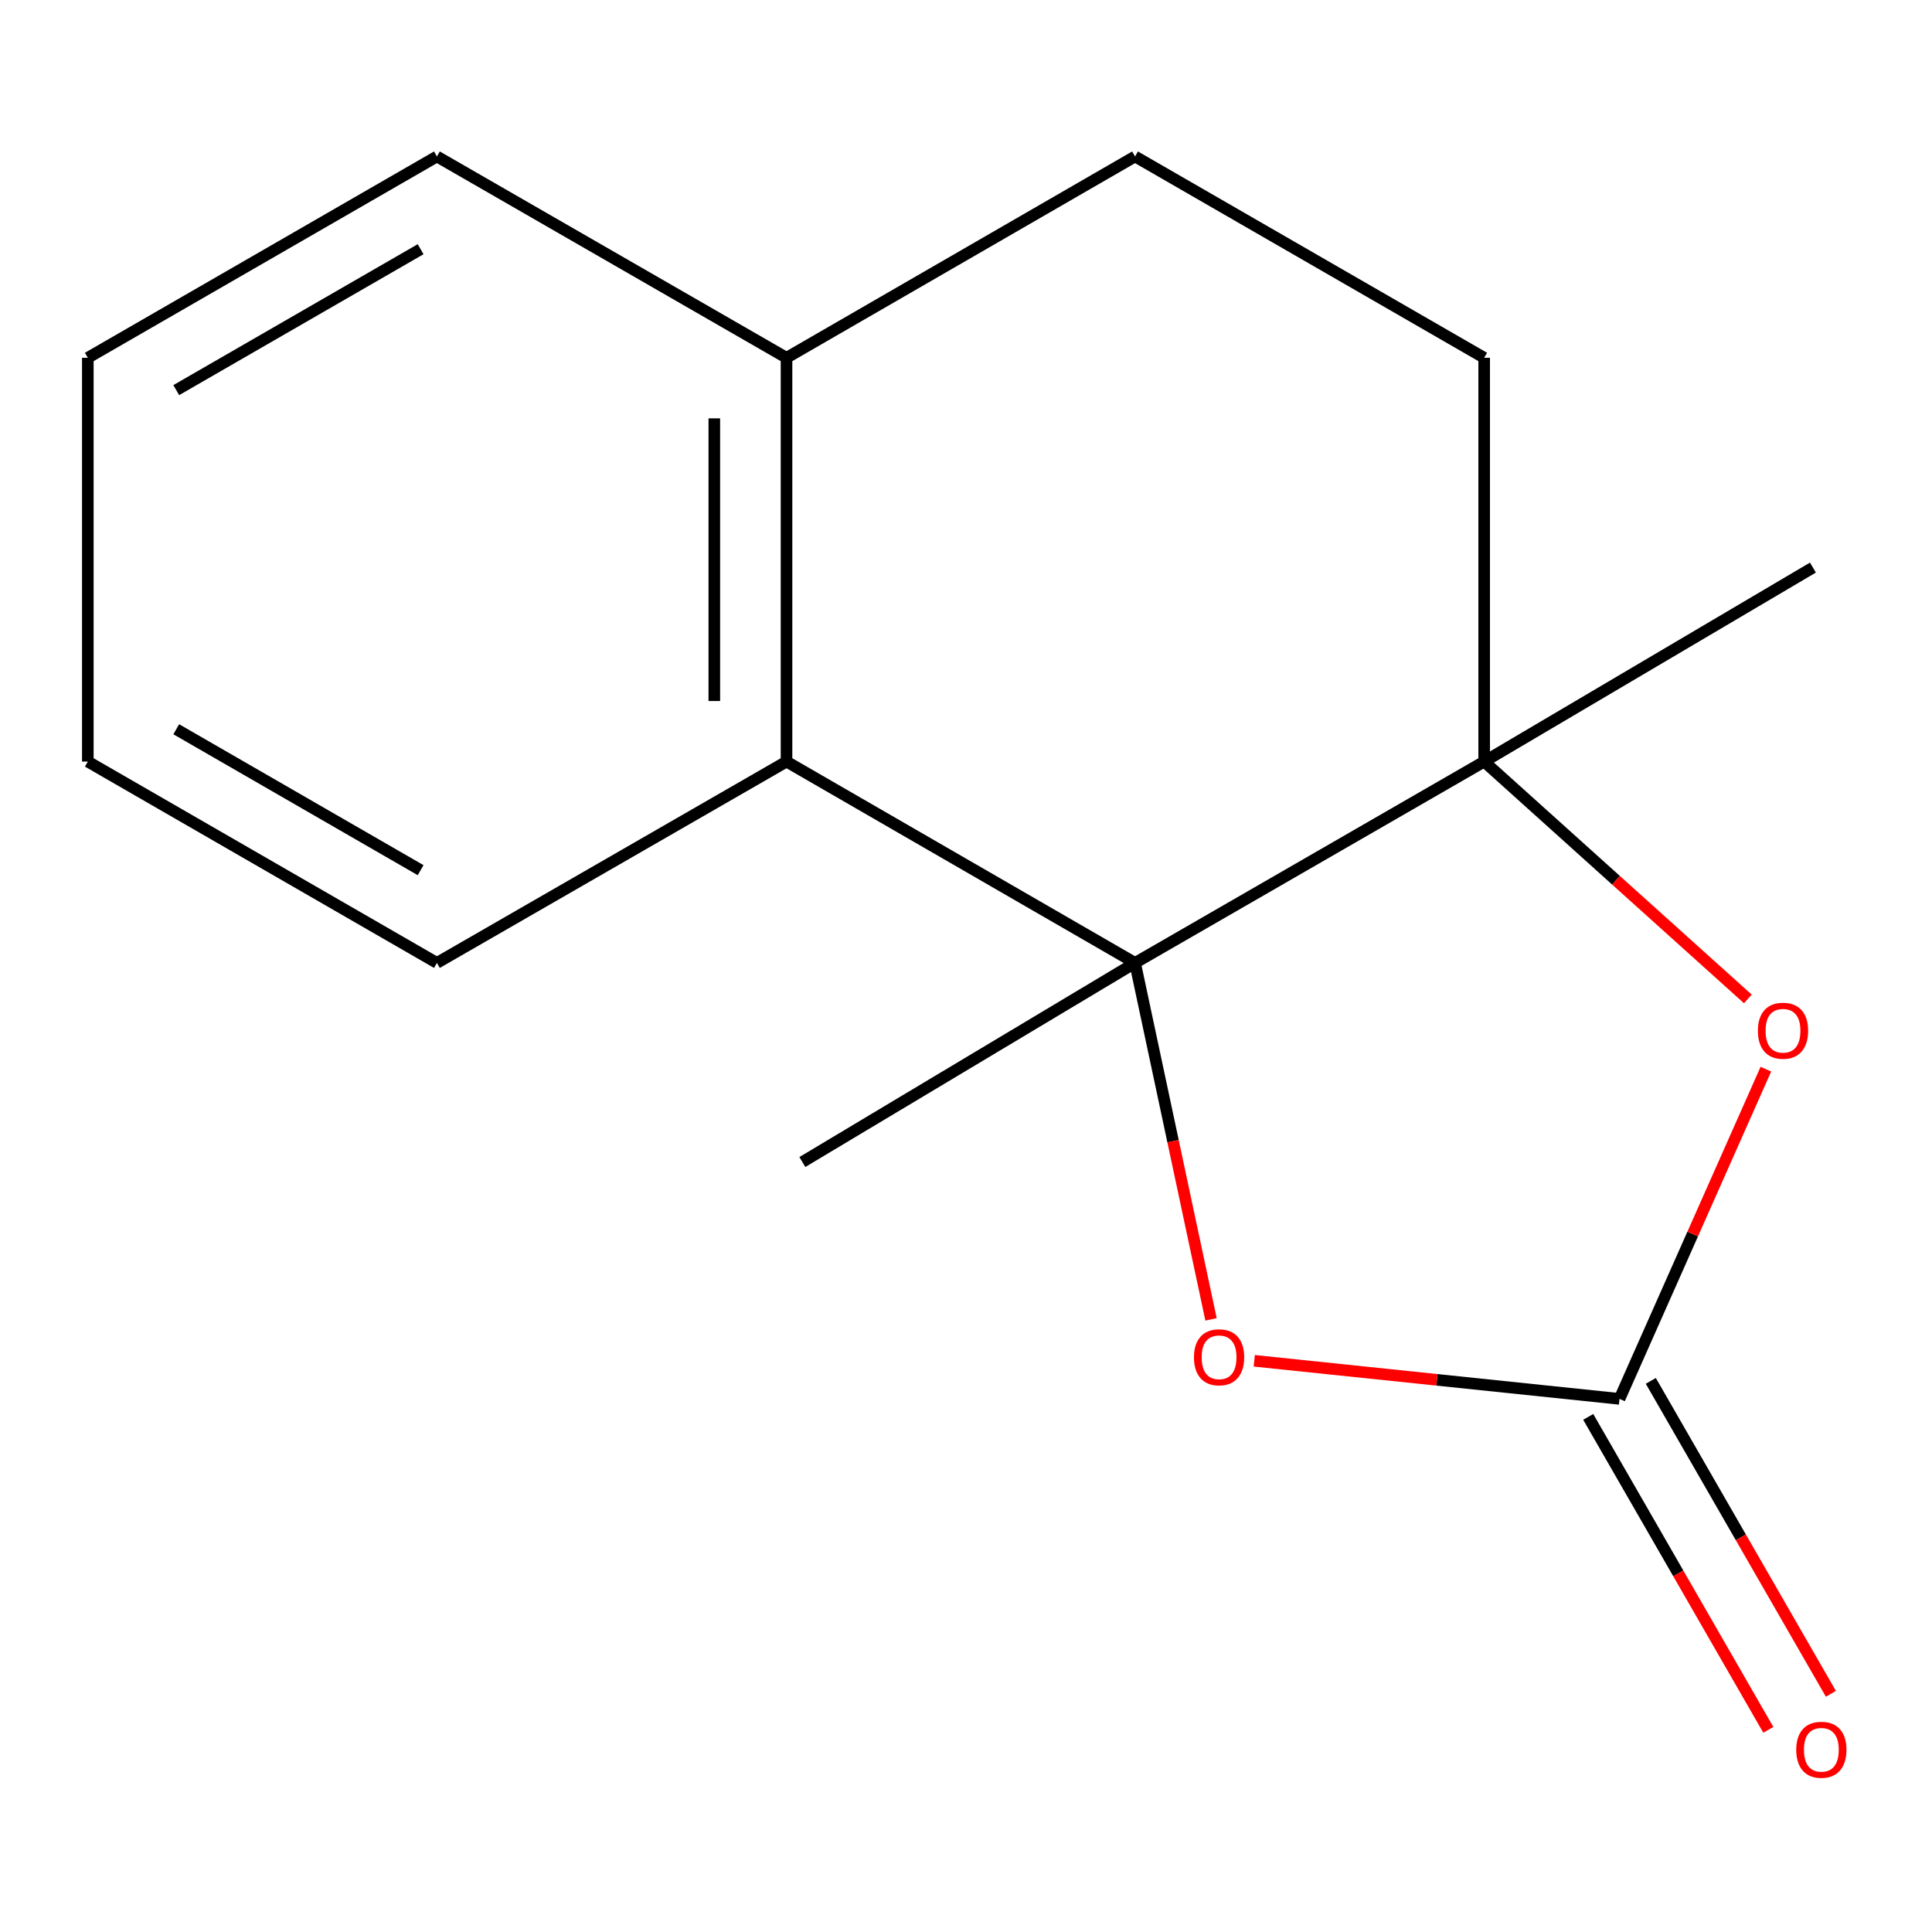 <?xml version='1.0' encoding='iso-8859-1'?>
<svg version='1.1' baseProfile='full'
              xmlns='http://www.w3.org/2000/svg'
                      xmlns:rdkit='http://www.rdkit.org/xml'
                      xmlns:xlink='http://www.w3.org/1999/xlink'
                  xml:space='preserve'
width='1000px' height='1000px' viewBox='0 0 1000 1000'>
<!-- END OF HEADER -->
<rect style='opacity:1.0;fill:#FFFFFF;stroke:none' width='1000' height='1000' x='0' y='0'> </rect>
<path class='bond-0' d='M 587.498,498.399 L 768.207,394.197' style='fill:none;fill-rule:evenodd;stroke:#000000;stroke-width:6px;stroke-linecap:butt;stroke-linejoin:miter;stroke-opacity:1' />
<path class='bond-2' d='M 587.498,498.399 L 607.164,590.654' style='fill:none;fill-rule:evenodd;stroke:#000000;stroke-width:6px;stroke-linecap:butt;stroke-linejoin:miter;stroke-opacity:1' />
<path class='bond-2' d='M 607.164,590.654 L 626.83,682.909' style='fill:none;fill-rule:evenodd;stroke:#FF0000;stroke-width:6px;stroke-linecap:butt;stroke-linejoin:miter;stroke-opacity:1' />
<path class='bond-4' d='M 587.498,498.399 L 407.101,394.197' style='fill:none;fill-rule:evenodd;stroke:#000000;stroke-width:6px;stroke-linecap:butt;stroke-linejoin:miter;stroke-opacity:1' />
<path class='bond-9' d='M 587.498,498.399 L 415.302,601.46' style='fill:none;fill-rule:evenodd;stroke:#000000;stroke-width:6px;stroke-linecap:butt;stroke-linejoin:miter;stroke-opacity:1' />
<path class='bond-3' d='M 768.207,394.197 L 836.443,455.618' style='fill:none;fill-rule:evenodd;stroke:#000000;stroke-width:6px;stroke-linecap:butt;stroke-linejoin:miter;stroke-opacity:1' />
<path class='bond-3' d='M 836.443,455.618 L 904.678,517.039' style='fill:none;fill-rule:evenodd;stroke:#FF0000;stroke-width:6px;stroke-linecap:butt;stroke-linejoin:miter;stroke-opacity:1' />
<path class='bond-5' d='M 768.207,394.197 L 768.207,185.19' style='fill:none;fill-rule:evenodd;stroke:#000000;stroke-width:6px;stroke-linecap:butt;stroke-linejoin:miter;stroke-opacity:1' />
<path class='bond-10' d='M 768.207,394.197 L 938.369,293.773' style='fill:none;fill-rule:evenodd;stroke:#000000;stroke-width:6px;stroke-linecap:butt;stroke-linejoin:miter;stroke-opacity:1' />
<path class='bond-1' d='M 838.257,724.057 L 743.73,714.2' style='fill:none;fill-rule:evenodd;stroke:#000000;stroke-width:6px;stroke-linecap:butt;stroke-linejoin:miter;stroke-opacity:1' />
<path class='bond-1' d='M 743.73,714.2 L 649.204,704.343' style='fill:none;fill-rule:evenodd;stroke:#FF0000;stroke-width:6px;stroke-linecap:butt;stroke-linejoin:miter;stroke-opacity:1' />
<path class='bond-7' d='M 822.062,733.377 L 868.671,814.369' style='fill:none;fill-rule:evenodd;stroke:#000000;stroke-width:6px;stroke-linecap:butt;stroke-linejoin:miter;stroke-opacity:1' />
<path class='bond-7' d='M 868.671,814.369 L 915.28,895.36' style='fill:none;fill-rule:evenodd;stroke:#FF0000;stroke-width:6px;stroke-linecap:butt;stroke-linejoin:miter;stroke-opacity:1' />
<path class='bond-7' d='M 854.452,714.737 L 901.061,795.729' style='fill:none;fill-rule:evenodd;stroke:#000000;stroke-width:6px;stroke-linecap:butt;stroke-linejoin:miter;stroke-opacity:1' />
<path class='bond-7' d='M 901.061,795.729 L 947.67,876.72' style='fill:none;fill-rule:evenodd;stroke:#FF0000;stroke-width:6px;stroke-linecap:butt;stroke-linejoin:miter;stroke-opacity:1' />
<path class='bond-15' d='M 838.257,724.057 L 876.136,638.728' style='fill:none;fill-rule:evenodd;stroke:#000000;stroke-width:6px;stroke-linecap:butt;stroke-linejoin:miter;stroke-opacity:1' />
<path class='bond-15' d='M 876.136,638.728 L 914.014,553.398' style='fill:none;fill-rule:evenodd;stroke:#FF0000;stroke-width:6px;stroke-linecap:butt;stroke-linejoin:miter;stroke-opacity:1' />
<path class='bond-6' d='M 407.101,394.197 L 407.101,185.19' style='fill:none;fill-rule:evenodd;stroke:#000000;stroke-width:6px;stroke-linecap:butt;stroke-linejoin:miter;stroke-opacity:1' />
<path class='bond-6' d='M 369.73,362.846 L 369.73,216.541' style='fill:none;fill-rule:evenodd;stroke:#000000;stroke-width:6px;stroke-linecap:butt;stroke-linejoin:miter;stroke-opacity:1' />
<path class='bond-11' d='M 407.101,394.197 L 226.143,498.399' style='fill:none;fill-rule:evenodd;stroke:#000000;stroke-width:6px;stroke-linecap:butt;stroke-linejoin:miter;stroke-opacity:1' />
<path class='bond-16' d='M 768.207,185.19 L 587.498,80.987' style='fill:none;fill-rule:evenodd;stroke:#000000;stroke-width:6px;stroke-linecap:butt;stroke-linejoin:miter;stroke-opacity:1' />
<path class='bond-8' d='M 407.101,185.19 L 587.498,80.987' style='fill:none;fill-rule:evenodd;stroke:#000000;stroke-width:6px;stroke-linecap:butt;stroke-linejoin:miter;stroke-opacity:1' />
<path class='bond-12' d='M 407.101,185.19 L 226.143,80.987' style='fill:none;fill-rule:evenodd;stroke:#000000;stroke-width:6px;stroke-linecap:butt;stroke-linejoin:miter;stroke-opacity:1' />
<path class='bond-13' d='M 226.143,498.399 L 45.455,394.197' style='fill:none;fill-rule:evenodd;stroke:#000000;stroke-width:6px;stroke-linecap:butt;stroke-linejoin:miter;stroke-opacity:1' />
<path class='bond-13' d='M 217.709,450.396 L 91.227,377.454' style='fill:none;fill-rule:evenodd;stroke:#000000;stroke-width:6px;stroke-linecap:butt;stroke-linejoin:miter;stroke-opacity:1' />
<path class='bond-17' d='M 226.143,80.987 L 45.455,185.19' style='fill:none;fill-rule:evenodd;stroke:#000000;stroke-width:6px;stroke-linecap:butt;stroke-linejoin:miter;stroke-opacity:1' />
<path class='bond-17' d='M 217.709,128.991 L 91.227,201.933' style='fill:none;fill-rule:evenodd;stroke:#000000;stroke-width:6px;stroke-linecap:butt;stroke-linejoin:miter;stroke-opacity:1' />
<path class='bond-14' d='M 45.455,394.197 L 45.455,185.19' style='fill:none;fill-rule:evenodd;stroke:#000000;stroke-width:6px;stroke-linecap:butt;stroke-linejoin:miter;stroke-opacity:1' />
<path  class='atom-3' d='M 617.994 702.524
Q 617.994 695.724, 621.354 691.924
Q 624.714 688.124, 630.994 688.124
Q 637.274 688.124, 640.634 691.924
Q 643.994 695.724, 643.994 702.524
Q 643.994 709.404, 640.594 713.324
Q 637.194 717.204, 630.994 717.204
Q 624.754 717.204, 621.354 713.324
Q 617.994 709.444, 617.994 702.524
M 630.994 714.004
Q 635.314 714.004, 637.634 711.124
Q 639.994 708.204, 639.994 702.524
Q 639.994 696.964, 637.634 694.164
Q 635.314 691.324, 630.994 691.324
Q 626.674 691.324, 624.314 694.124
Q 621.994 696.924, 621.994 702.524
Q 621.994 708.244, 624.314 711.124
Q 626.674 714.004, 630.994 714.004
' fill='#FF0000'/>
<path  class='atom-4' d='M 909.881 533.504
Q 909.881 526.704, 913.241 522.904
Q 916.601 519.104, 922.881 519.104
Q 929.161 519.104, 932.521 522.904
Q 935.881 526.704, 935.881 533.504
Q 935.881 540.384, 932.481 544.304
Q 929.081 548.184, 922.881 548.184
Q 916.641 548.184, 913.241 544.304
Q 909.881 540.424, 909.881 533.504
M 922.881 544.984
Q 927.201 544.984, 929.521 542.104
Q 931.881 539.184, 931.881 533.504
Q 931.881 527.944, 929.521 525.144
Q 927.201 522.304, 922.881 522.304
Q 918.561 522.304, 916.201 525.104
Q 913.881 527.904, 913.881 533.504
Q 913.881 539.224, 916.201 542.104
Q 918.561 544.984, 922.881 544.984
' fill='#FF0000'/>
<path  class='atom-8' d='M 929.729 905.677
Q 929.729 898.877, 933.089 895.077
Q 936.449 891.277, 942.729 891.277
Q 949.009 891.277, 952.369 895.077
Q 955.729 898.877, 955.729 905.677
Q 955.729 912.557, 952.329 916.477
Q 948.929 920.357, 942.729 920.357
Q 936.489 920.357, 933.089 916.477
Q 929.729 912.597, 929.729 905.677
M 942.729 917.157
Q 947.049 917.157, 949.369 914.277
Q 951.729 911.357, 951.729 905.677
Q 951.729 900.117, 949.369 897.317
Q 947.049 894.477, 942.729 894.477
Q 938.409 894.477, 936.049 897.277
Q 933.729 900.077, 933.729 905.677
Q 933.729 911.397, 936.049 914.277
Q 938.409 917.157, 942.729 917.157
' fill='#FF0000'/>
</svg>
